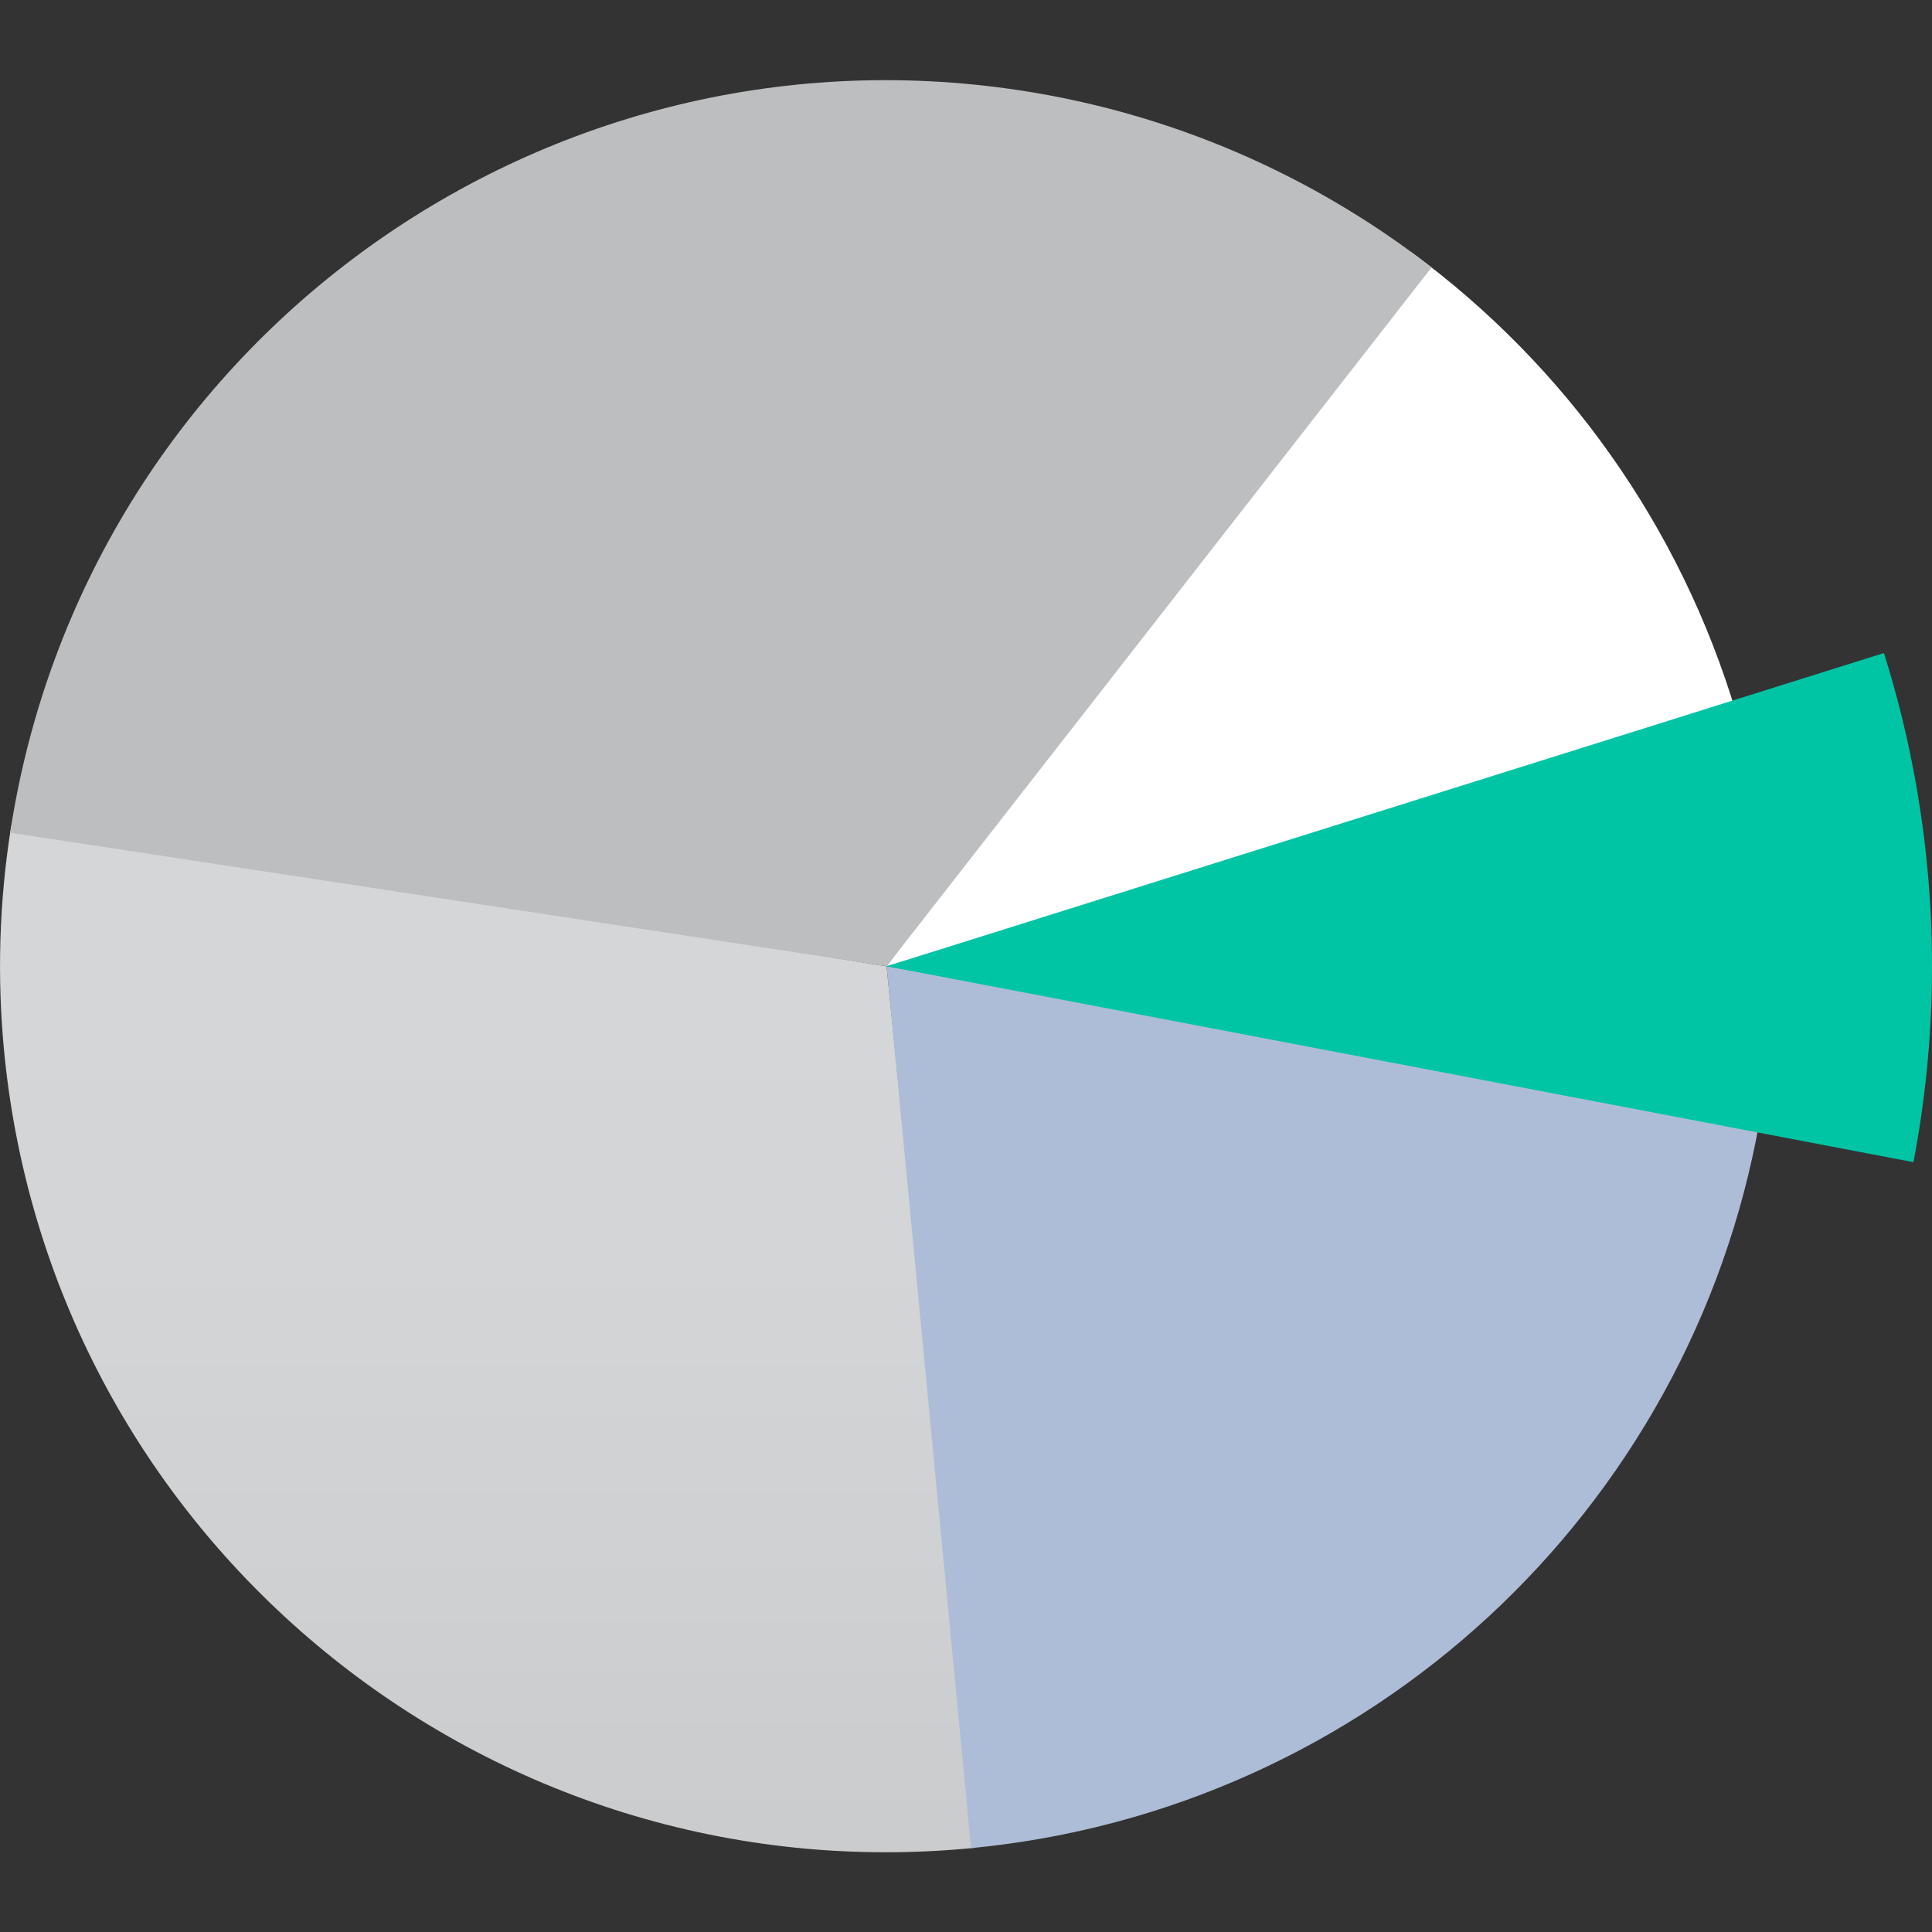 <?xml version="1.0" encoding="UTF-8"?>
<svg id="Layer_1" data-name="Layer 1" xmlns="http://www.w3.org/2000/svg" xmlns:xlink="http://www.w3.org/1999/xlink" version="1.1" viewBox="0 0 3960 3960">
  <rect x="0" y="0" width="3960" height="3960" fill="#333333" stroke="none"/>
  <defs>
    <style>
      .cls-1 {
        fill: #adbdd7;
      }

      .cls-1, .cls-2, .cls-3, .cls-4, .cls-5 {
        fill-rule: evenodd;
        stroke-width: 0px;
      }

      .cls-2 {
        fill: #bcbec0;
      }

      .cls-3 {
        fill: url(#linear-gradient);
      }

      .cls-4 {
        fill: #00c5a4;
      }

      .cls-5 {
        fill: #fff;
      }
    </style>
    <linearGradient id="linear-gradient" x1="26214.7" y1="-1188.4" x2="26214.7" y2="-3291.7" gradientTransform="translate(-25215.9 504) scale(1 -1)" gradientUnits="userSpaceOnUse">
      <stop offset="0" stop-color="#d6d7d8"/>
      <stop offset="0" stop-color="#d5d6d7"/>
      <stop offset=".2" stop-color="#d5d6d7"/>
      <stop offset=".3" stop-color="#d4d5d6"/>
      <stop offset=".4" stop-color="#d4d5d6"/>
      <stop offset=".5" stop-color="#d3d4d5"/>
      <stop offset=".6" stop-color="#d1d2d4"/>
      <stop offset=".7" stop-color="#d0d1d2"/>
      <stop offset=".8" stop-color="#cecfd1"/>
      <stop offset=".9" stop-color="#cccdcf"/>
      <stop offset="1" stop-color="#cbccce"/>
    </linearGradient>
  </defs>
  <path class="cls-3" d="M1997.6,3787.5C998.9,3886.9,108.6,3158.6,9,2160.7c-15.5-155.9-10.9-313.2,14-467.9l1794.3,287.8,180.3,1807Z"/>
  <path class="cls-5" d="M2891.8,516.1c319.1,233.8,553.1,565.3,666.5,944.1l-1741,520.4,1074.5-1464.4Z"/>
  <path class="cls-1" d="M3607,2295.4c-141.8,804.2-803.2,1414.9-1616.6,1492.7l-173.1-1807.7,1789.7,315Z"/>
  <path class="cls-4" d="M3861.5,1338.5c106.1,337.5,126.9,696.1,60.5,1043.6l-2104.7-401.6,2044.2-642Z"/>
  <path class="cls-2" d="M20.8,1706.8C172,715.4,1098.9,34.2,2091.1,185.3c307.5,46.8,597.8,171.8,843.2,362.8l-1117,1432.4L20.8,1706.8Z"/>
</svg>